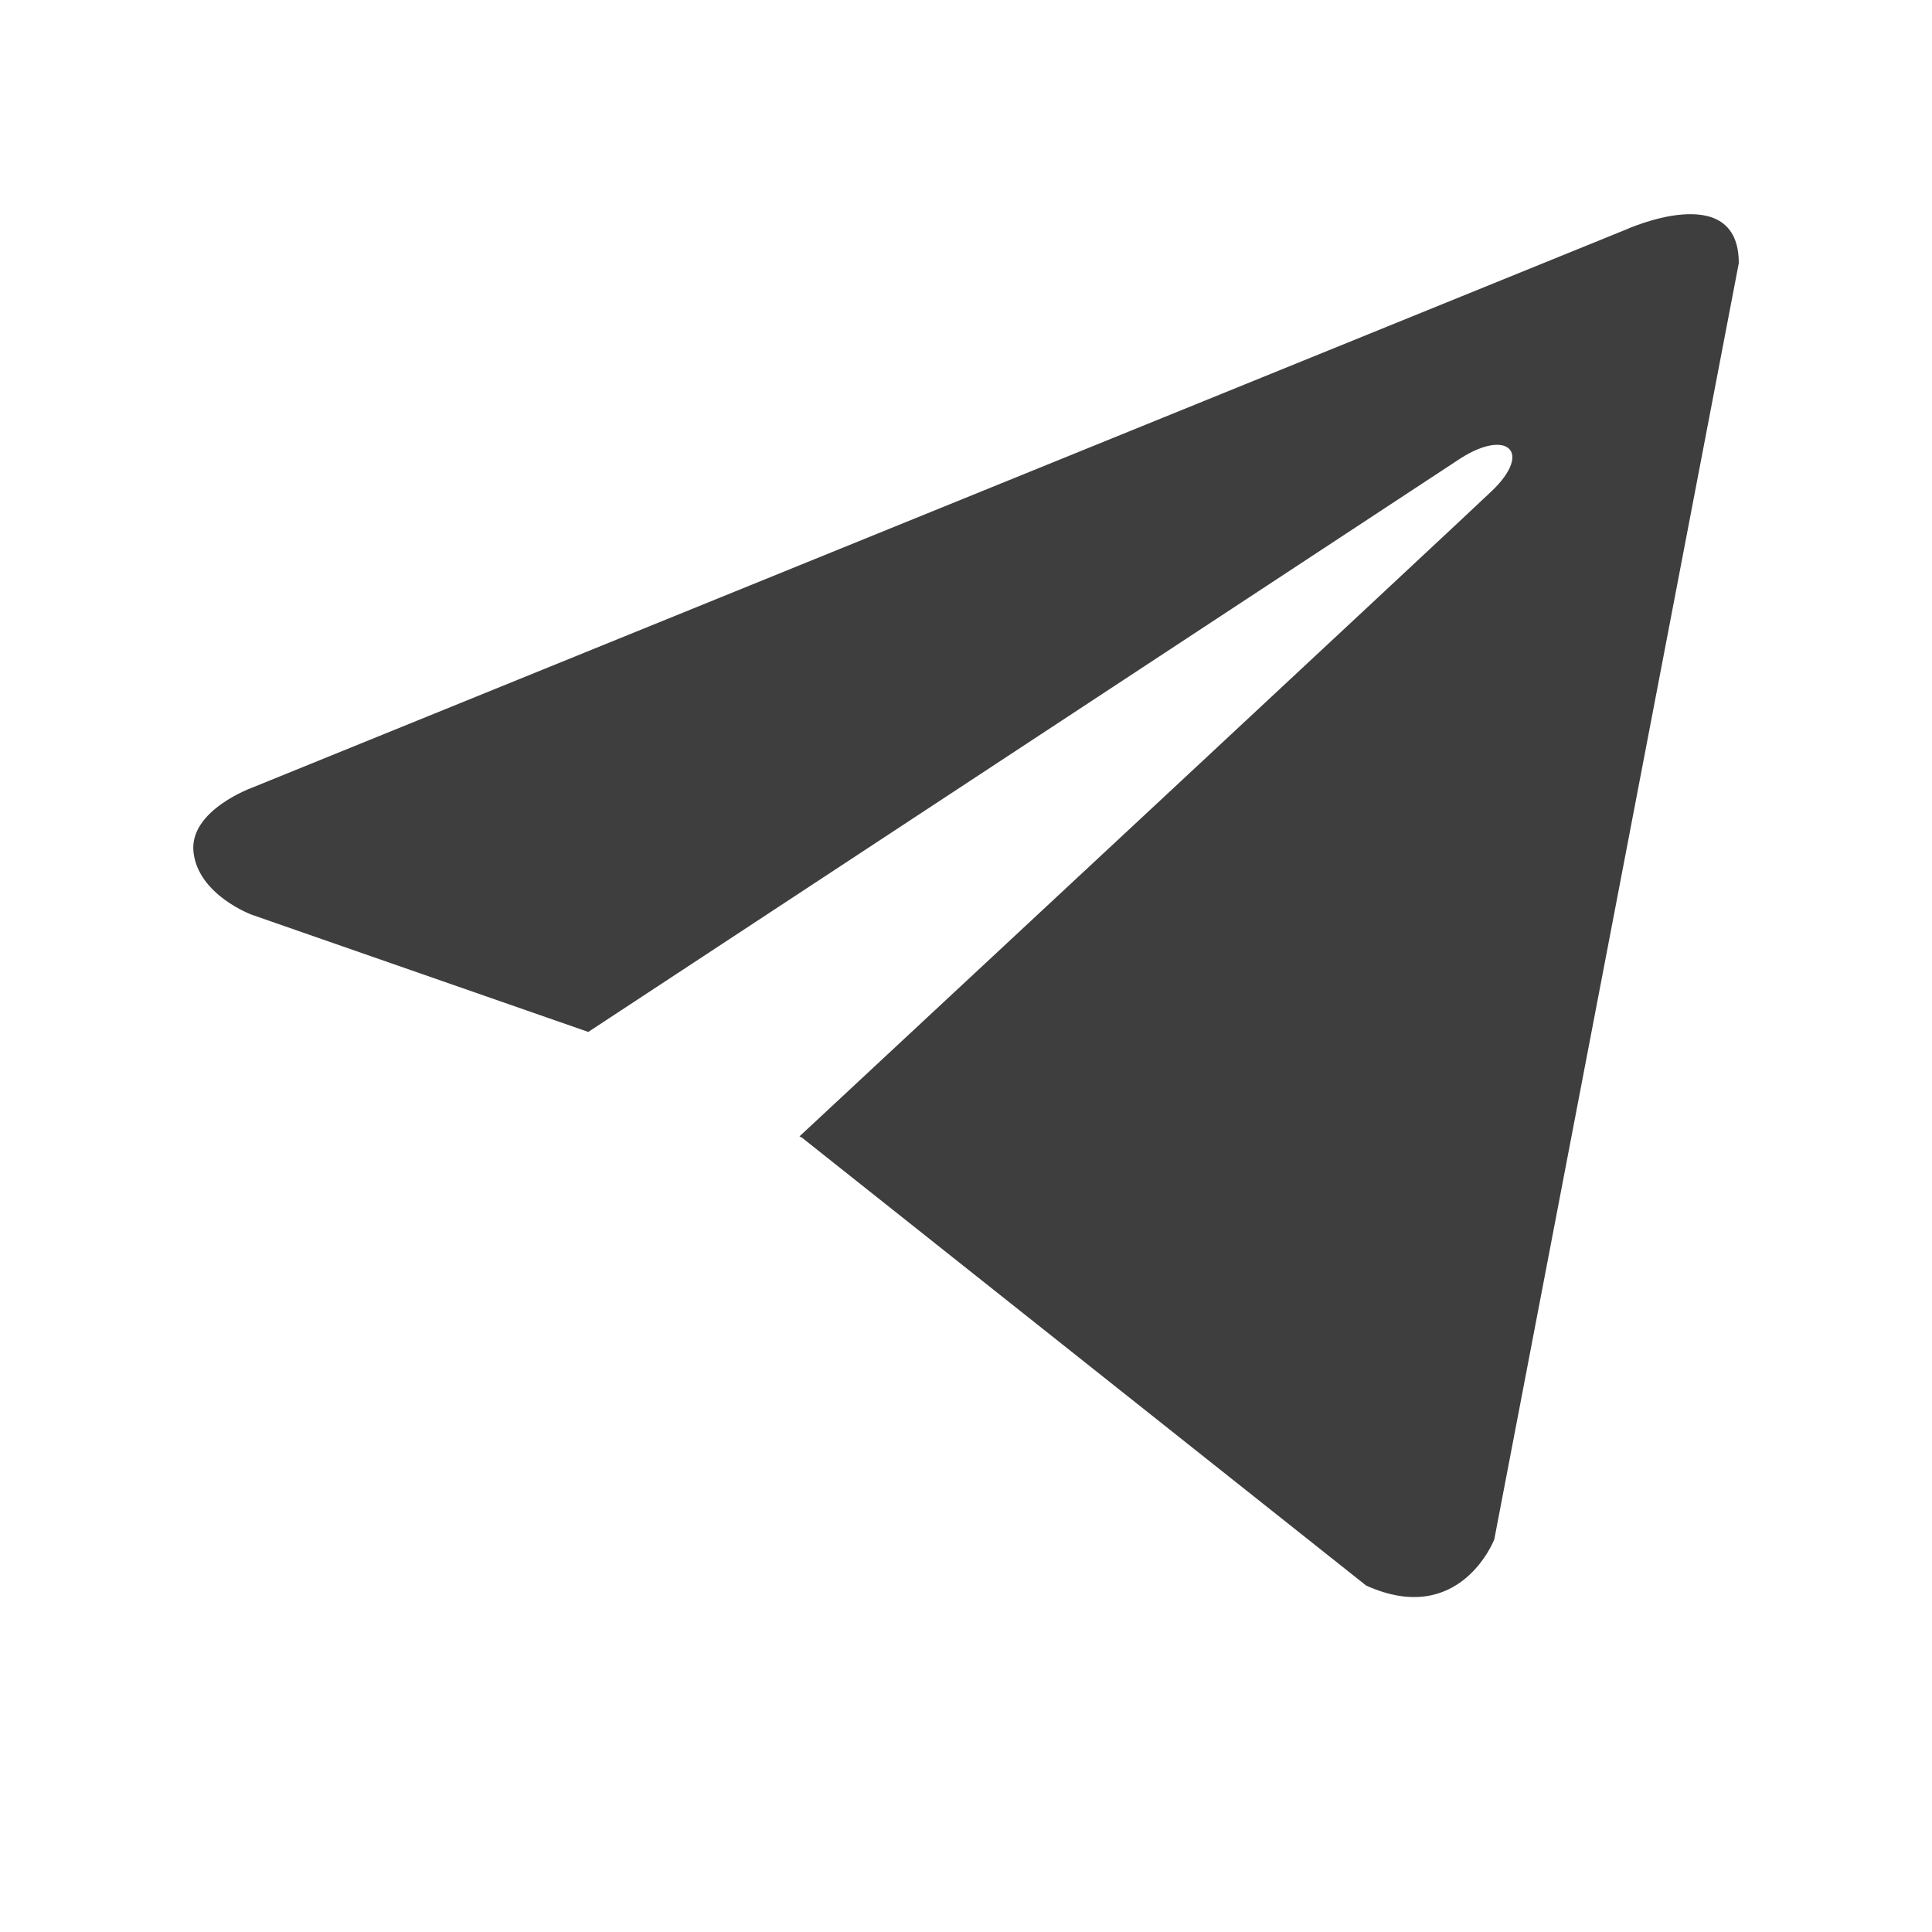 <?xml version="1.0" encoding="UTF-8"?> <svg xmlns="http://www.w3.org/2000/svg" width="16" height="16" viewBox="0 0 16 16" fill="none"><path d="M14.4 2.179L12.375 12.749C12.375 12.749 12.092 13.482 11.314 13.131L6.642 9.422L6.621 9.411C7.252 8.824 12.145 4.268 12.359 4.062C12.69 3.742 12.484 3.551 12.1 3.793L4.872 8.546L2.084 7.575C2.084 7.575 1.645 7.413 1.603 7.061C1.56 6.709 2.098 6.519 2.098 6.519L13.466 1.901C13.466 1.901 14.4 1.476 14.4 2.179Z" fill="#3E3E3E"></path></svg> 